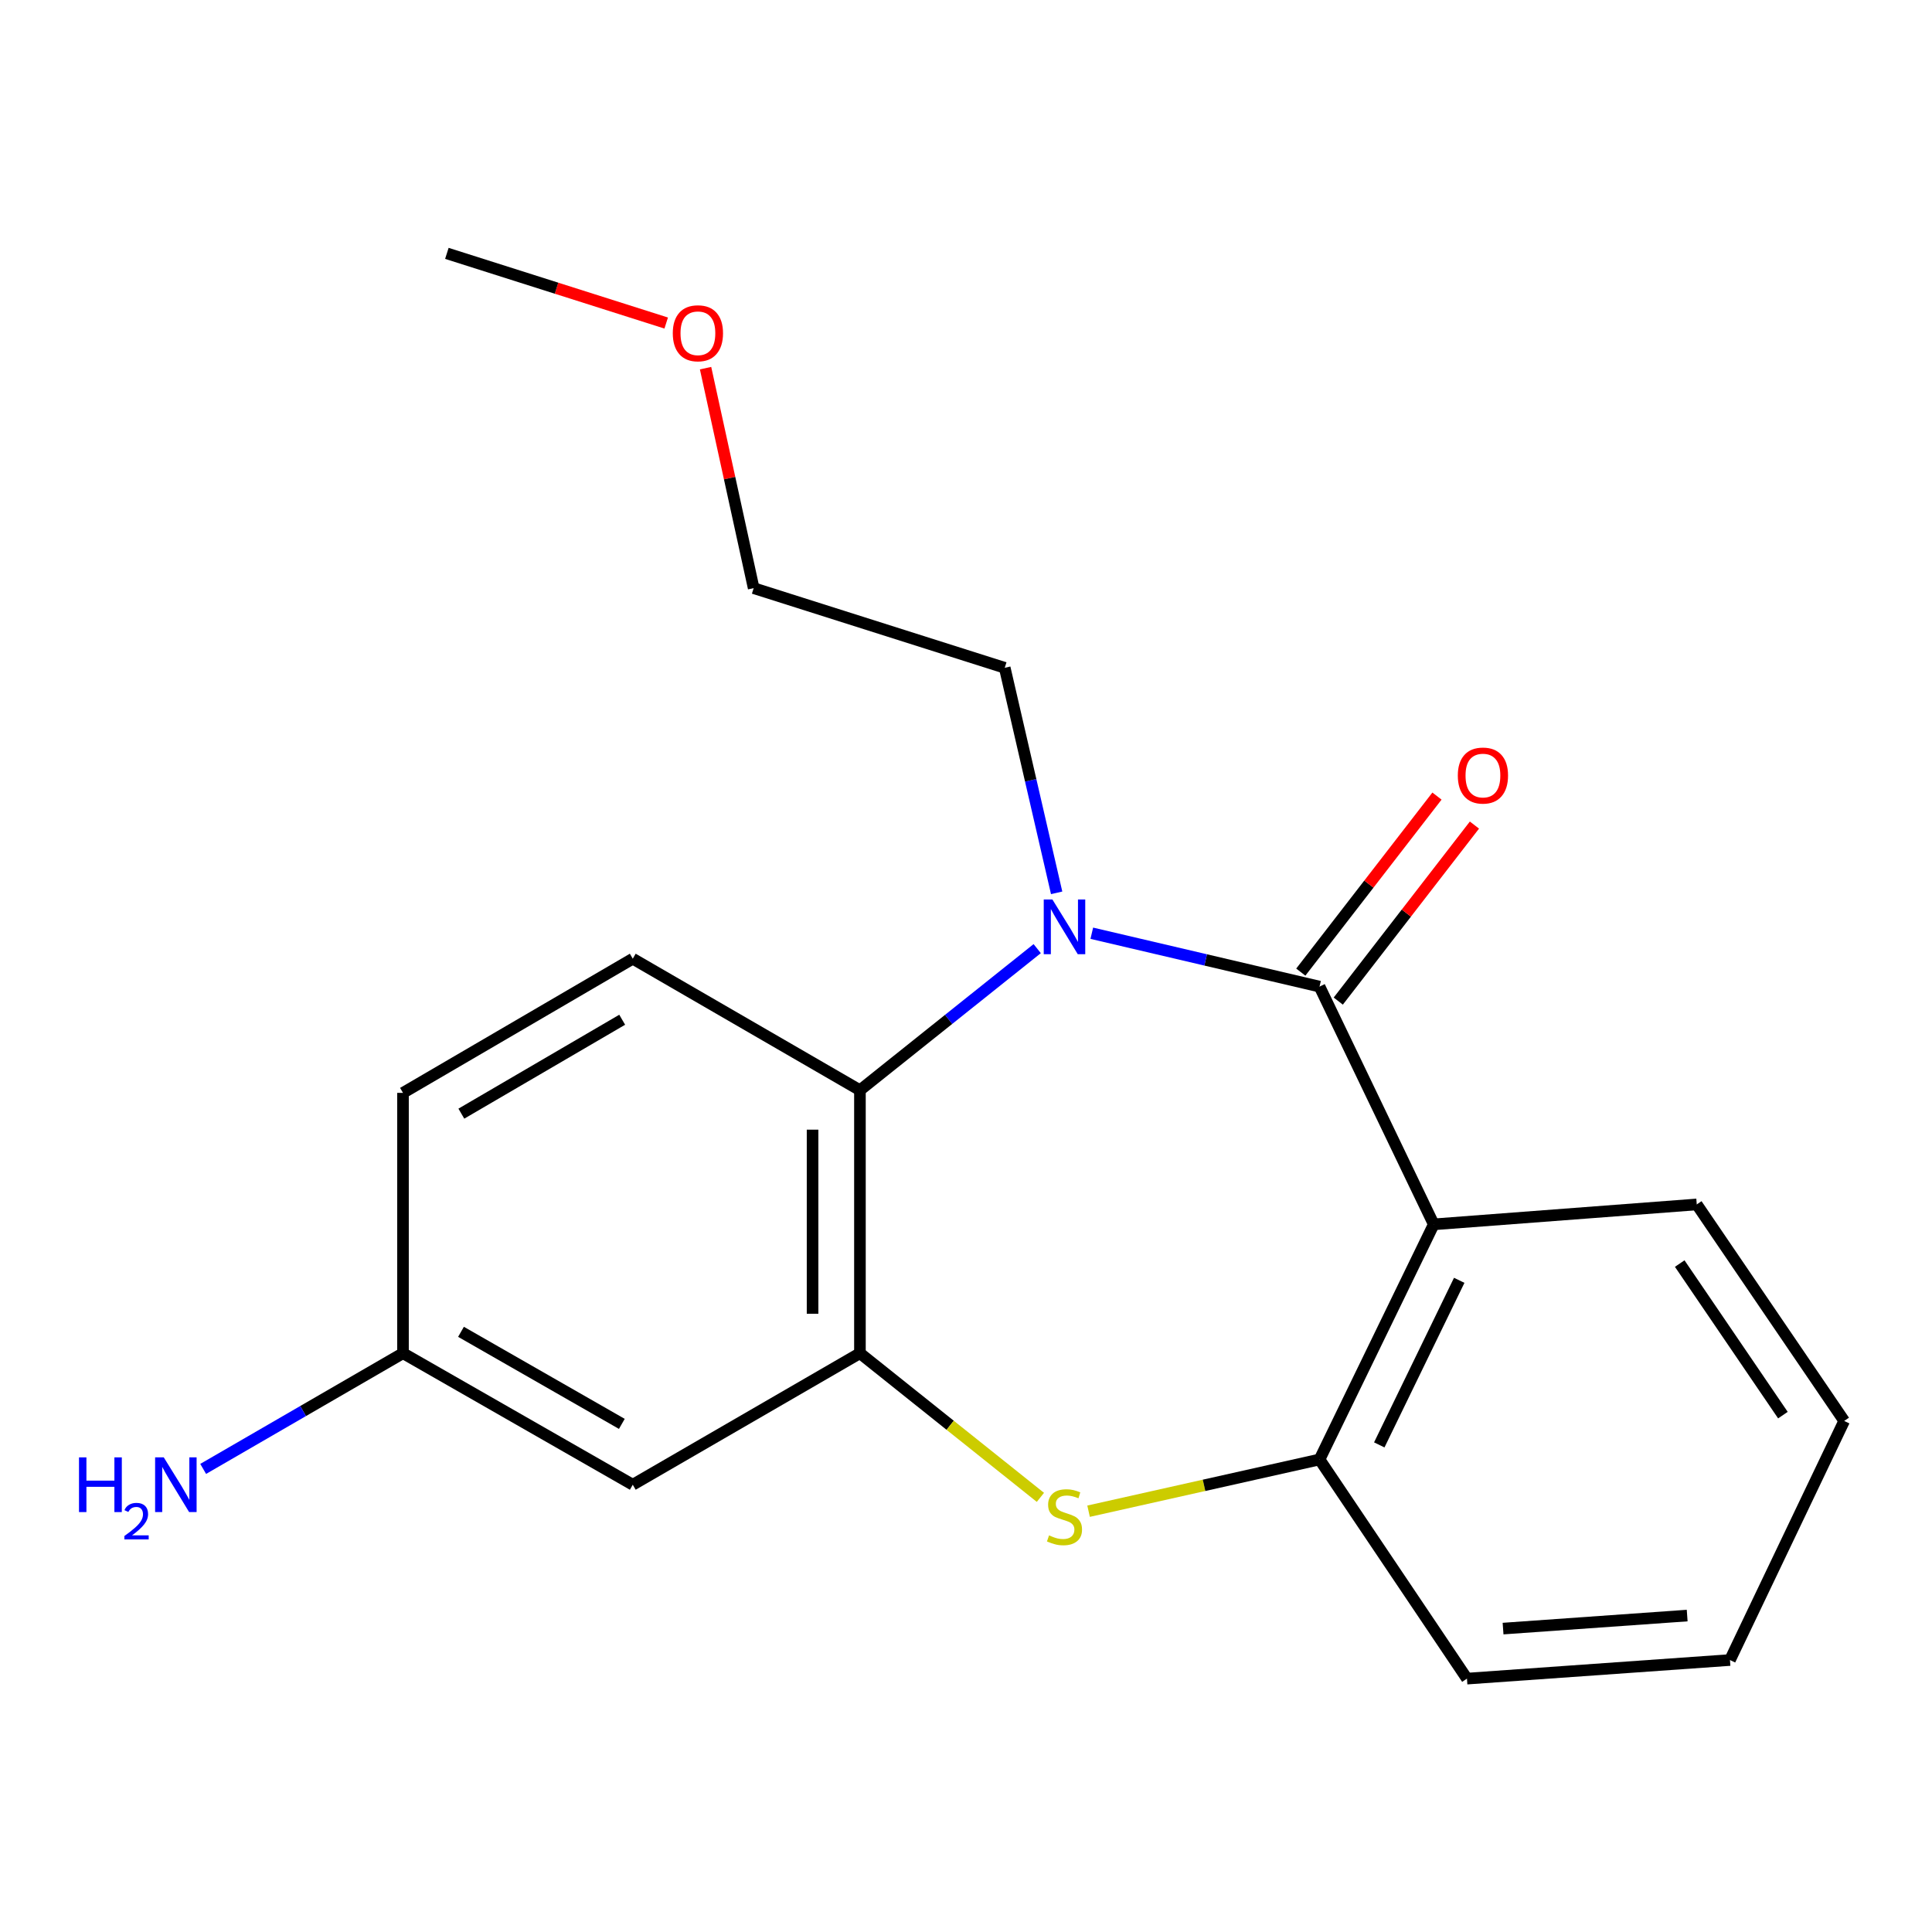 <?xml version='1.0' encoding='iso-8859-1'?>
<svg version='1.1' baseProfile='full'
              xmlns='http://www.w3.org/2000/svg'
                      xmlns:rdkit='http://www.rdkit.org/xml'
                      xmlns:xlink='http://www.w3.org/1999/xlink'
                  xml:space='preserve'
width='1000px' height='1000px' viewBox='0 0 1000 1000'>
<!-- END OF HEADER -->
<rect style='opacity:1.0;fill:#FFFFFF;stroke:none' width='1000' height='1000' x='0' y='0'> </rect>
<path class='bond-0' d='M 682.987,510.666 L 624.049,496.854' style='fill:none;fill-rule:evenodd;stroke:#000000;stroke-width:6px;stroke-linecap:butt;stroke-linejoin:miter;stroke-opacity:1' />
<path class='bond-0' d='M 624.049,496.854 L 565.111,483.042' style='fill:none;fill-rule:evenodd;stroke:#0000FF;stroke-width:6px;stroke-linecap:butt;stroke-linejoin:miter;stroke-opacity:1' />
<path class='bond-1' d='M 682.987,510.666 L 742.105,633.722' style='fill:none;fill-rule:evenodd;stroke:#000000;stroke-width:6px;stroke-linecap:butt;stroke-linejoin:miter;stroke-opacity:1' />
<path class='bond-8' d='M 692.684,518.167 L 727.926,472.612' style='fill:none;fill-rule:evenodd;stroke:#000000;stroke-width:6px;stroke-linecap:butt;stroke-linejoin:miter;stroke-opacity:1' />
<path class='bond-8' d='M 727.926,472.612 L 763.168,427.056' style='fill:none;fill-rule:evenodd;stroke:#FF0000;stroke-width:6px;stroke-linecap:butt;stroke-linejoin:miter;stroke-opacity:1' />
<path class='bond-8' d='M 673.291,503.164 L 708.533,457.609' style='fill:none;fill-rule:evenodd;stroke:#000000;stroke-width:6px;stroke-linecap:butt;stroke-linejoin:miter;stroke-opacity:1' />
<path class='bond-8' d='M 708.533,457.609 L 743.775,412.054' style='fill:none;fill-rule:evenodd;stroke:#FF0000;stroke-width:6px;stroke-linecap:butt;stroke-linejoin:miter;stroke-opacity:1' />
<path class='bond-4' d='M 536.854,491.014 L 490.978,527.654' style='fill:none;fill-rule:evenodd;stroke:#0000FF;stroke-width:6px;stroke-linecap:butt;stroke-linejoin:miter;stroke-opacity:1' />
<path class='bond-4' d='M 490.978,527.654 L 445.102,564.293' style='fill:none;fill-rule:evenodd;stroke:#000000;stroke-width:6px;stroke-linecap:butt;stroke-linejoin:miter;stroke-opacity:1' />
<path class='bond-10' d='M 546.921,462.131 L 533.484,403.893' style='fill:none;fill-rule:evenodd;stroke:#0000FF;stroke-width:6px;stroke-linecap:butt;stroke-linejoin:miter;stroke-opacity:1' />
<path class='bond-10' d='M 533.484,403.893 L 520.047,345.655' style='fill:none;fill-rule:evenodd;stroke:#000000;stroke-width:6px;stroke-linecap:butt;stroke-linejoin:miter;stroke-opacity:1' />
<path class='bond-5' d='M 742.105,633.722 L 682.987,755.417' style='fill:none;fill-rule:evenodd;stroke:#000000;stroke-width:6px;stroke-linecap:butt;stroke-linejoin:miter;stroke-opacity:1' />
<path class='bond-5' d='M 755.291,662.69 L 713.909,747.876' style='fill:none;fill-rule:evenodd;stroke:#000000;stroke-width:6px;stroke-linecap:butt;stroke-linejoin:miter;stroke-opacity:1' />
<path class='bond-12' d='M 742.105,633.722 L 878.238,623.411' style='fill:none;fill-rule:evenodd;stroke:#000000;stroke-width:6px;stroke-linecap:butt;stroke-linejoin:miter;stroke-opacity:1' />
<path class='bond-2' d='M 445.102,700.413 L 445.102,564.293' style='fill:none;fill-rule:evenodd;stroke:#000000;stroke-width:6px;stroke-linecap:butt;stroke-linejoin:miter;stroke-opacity:1' />
<path class='bond-2' d='M 420.583,679.995 L 420.583,584.711' style='fill:none;fill-rule:evenodd;stroke:#000000;stroke-width:6px;stroke-linecap:butt;stroke-linejoin:miter;stroke-opacity:1' />
<path class='bond-6' d='M 445.102,700.413 L 327.521,768.493' style='fill:none;fill-rule:evenodd;stroke:#000000;stroke-width:6px;stroke-linecap:butt;stroke-linejoin:miter;stroke-opacity:1' />
<path class='bond-20' d='M 445.102,700.413 L 491.808,737.721' style='fill:none;fill-rule:evenodd;stroke:#000000;stroke-width:6px;stroke-linecap:butt;stroke-linejoin:miter;stroke-opacity:1' />
<path class='bond-20' d='M 491.808,737.721 L 538.514,775.03' style='fill:none;fill-rule:evenodd;stroke:#CCCC00;stroke-width:6px;stroke-linecap:butt;stroke-linejoin:miter;stroke-opacity:1' />
<path class='bond-3' d='M 563.443,782.197 L 623.215,768.807' style='fill:none;fill-rule:evenodd;stroke:#CCCC00;stroke-width:6px;stroke-linecap:butt;stroke-linejoin:miter;stroke-opacity:1' />
<path class='bond-3' d='M 623.215,768.807 L 682.987,755.417' style='fill:none;fill-rule:evenodd;stroke:#000000;stroke-width:6px;stroke-linecap:butt;stroke-linejoin:miter;stroke-opacity:1' />
<path class='bond-7' d='M 445.102,564.293 L 327.521,496.227' style='fill:none;fill-rule:evenodd;stroke:#000000;stroke-width:6px;stroke-linecap:butt;stroke-linejoin:miter;stroke-opacity:1' />
<path class='bond-14' d='M 682.987,755.417 L 759.295,868.856' style='fill:none;fill-rule:evenodd;stroke:#000000;stroke-width:6px;stroke-linecap:butt;stroke-linejoin:miter;stroke-opacity:1' />
<path class='bond-22' d='M 327.521,768.493 L 208.591,700.413' style='fill:none;fill-rule:evenodd;stroke:#000000;stroke-width:6px;stroke-linecap:butt;stroke-linejoin:miter;stroke-opacity:1' />
<path class='bond-22' d='M 321.862,737.002 L 238.612,689.346' style='fill:none;fill-rule:evenodd;stroke:#000000;stroke-width:6px;stroke-linecap:butt;stroke-linejoin:miter;stroke-opacity:1' />
<path class='bond-11' d='M 327.521,496.227 L 208.591,565.669' style='fill:none;fill-rule:evenodd;stroke:#000000;stroke-width:6px;stroke-linecap:butt;stroke-linejoin:miter;stroke-opacity:1' />
<path class='bond-11' d='M 322.045,527.817 L 238.794,576.426' style='fill:none;fill-rule:evenodd;stroke:#000000;stroke-width:6px;stroke-linecap:butt;stroke-linejoin:miter;stroke-opacity:1' />
<path class='bond-9' d='M 208.591,700.413 L 208.591,565.669' style='fill:none;fill-rule:evenodd;stroke:#000000;stroke-width:6px;stroke-linecap:butt;stroke-linejoin:miter;stroke-opacity:1' />
<path class='bond-13' d='M 208.591,700.413 L 156.876,730.36' style='fill:none;fill-rule:evenodd;stroke:#000000;stroke-width:6px;stroke-linecap:butt;stroke-linejoin:miter;stroke-opacity:1' />
<path class='bond-13' d='M 156.876,730.36 L 105.161,760.307' style='fill:none;fill-rule:evenodd;stroke:#0000FF;stroke-width:6px;stroke-linecap:butt;stroke-linejoin:miter;stroke-opacity:1' />
<path class='bond-16' d='M 520.047,345.655 L 390.098,304.423' style='fill:none;fill-rule:evenodd;stroke:#000000;stroke-width:6px;stroke-linecap:butt;stroke-linejoin:miter;stroke-opacity:1' />
<path class='bond-18' d='M 878.238,623.411 L 954.545,735.475' style='fill:none;fill-rule:evenodd;stroke:#000000;stroke-width:6px;stroke-linecap:butt;stroke-linejoin:miter;stroke-opacity:1' />
<path class='bond-18' d='M 869.418,654.02 L 922.833,732.465' style='fill:none;fill-rule:evenodd;stroke:#000000;stroke-width:6px;stroke-linecap:butt;stroke-linejoin:miter;stroke-opacity:1' />
<path class='bond-21' d='M 759.295,868.856 L 895.428,859.226' style='fill:none;fill-rule:evenodd;stroke:#000000;stroke-width:6px;stroke-linecap:butt;stroke-linejoin:miter;stroke-opacity:1' />
<path class='bond-21' d='M 777.985,842.954 L 873.278,836.213' style='fill:none;fill-rule:evenodd;stroke:#000000;stroke-width:6px;stroke-linecap:butt;stroke-linejoin:miter;stroke-opacity:1' />
<path class='bond-15' d='M 365.2,190.555 L 377.649,247.489' style='fill:none;fill-rule:evenodd;stroke:#FF0000;stroke-width:6px;stroke-linecap:butt;stroke-linejoin:miter;stroke-opacity:1' />
<path class='bond-15' d='M 377.649,247.489 L 390.098,304.423' style='fill:none;fill-rule:evenodd;stroke:#000000;stroke-width:6px;stroke-linecap:butt;stroke-linejoin:miter;stroke-opacity:1' />
<path class='bond-17' d='M 344.826,167.205 L 288.062,149.174' style='fill:none;fill-rule:evenodd;stroke:#FF0000;stroke-width:6px;stroke-linecap:butt;stroke-linejoin:miter;stroke-opacity:1' />
<path class='bond-17' d='M 288.062,149.174 L 231.299,131.144' style='fill:none;fill-rule:evenodd;stroke:#000000;stroke-width:6px;stroke-linecap:butt;stroke-linejoin:miter;stroke-opacity:1' />
<path class='bond-19' d='M 954.545,735.475 L 895.428,859.226' style='fill:none;fill-rule:evenodd;stroke:#000000;stroke-width:6px;stroke-linecap:butt;stroke-linejoin:miter;stroke-opacity:1' />
<path  class='atom-1' d='M 544.721 465.571
L 554.001 480.571
Q 554.921 482.051, 556.401 484.731
Q 557.881 487.411, 557.961 487.571
L 557.961 465.571
L 561.721 465.571
L 561.721 493.891
L 557.841 493.891
L 547.881 477.491
Q 546.721 475.571, 545.481 473.371
Q 544.281 471.171, 543.921 470.491
L 543.921 493.891
L 540.241 493.891
L 540.241 465.571
L 544.721 465.571
' fill='#0000FF'/>
<path  class='atom-4' d='M 542.981 794.709
Q 543.301 794.829, 544.621 795.389
Q 545.941 795.949, 547.381 796.309
Q 548.861 796.629, 550.301 796.629
Q 552.981 796.629, 554.541 795.349
Q 556.101 794.029, 556.101 791.749
Q 556.101 790.189, 555.301 789.229
Q 554.541 788.269, 553.341 787.749
Q 552.141 787.229, 550.141 786.629
Q 547.621 785.869, 546.101 785.149
Q 544.621 784.429, 543.541 782.909
Q 542.501 781.389, 542.501 778.829
Q 542.501 775.269, 544.901 773.069
Q 547.341 770.869, 552.141 770.869
Q 555.421 770.869, 559.141 772.429
L 558.221 775.509
Q 554.821 774.109, 552.261 774.109
Q 549.501 774.109, 547.981 775.269
Q 546.461 776.389, 546.501 778.349
Q 546.501 779.869, 547.261 780.789
Q 548.061 781.709, 549.181 782.229
Q 550.341 782.749, 552.261 783.349
Q 554.821 784.149, 556.341 784.949
Q 557.861 785.749, 558.941 787.389
Q 560.061 788.989, 560.061 791.749
Q 560.061 795.669, 557.421 797.789
Q 554.821 799.869, 550.461 799.869
Q 547.941 799.869, 546.021 799.309
Q 544.141 798.789, 541.901 797.869
L 542.981 794.709
' fill='#CCCC00'/>
<path  class='atom-9' d='M 754.563 401.42
Q 754.563 394.62, 757.923 390.82
Q 761.283 387.02, 767.563 387.02
Q 773.843 387.02, 777.203 390.82
Q 780.563 394.62, 780.563 401.42
Q 780.563 408.3, 777.163 412.22
Q 773.763 416.1, 767.563 416.1
Q 761.323 416.1, 757.923 412.22
Q 754.563 408.34, 754.563 401.42
M 767.563 412.9
Q 771.883 412.9, 774.203 410.02
Q 776.563 407.1, 776.563 401.42
Q 776.563 395.86, 774.203 393.06
Q 771.883 390.22, 767.563 390.22
Q 763.243 390.22, 760.883 393.02
Q 758.563 395.82, 758.563 401.42
Q 758.563 407.14, 760.883 410.02
Q 763.243 412.9, 767.563 412.9
' fill='#FF0000'/>
<path  class='atom-14' d='M 40.892 754.333
L 44.732 754.333
L 44.732 766.373
L 59.212 766.373
L 59.212 754.333
L 63.052 754.333
L 63.052 782.653
L 59.212 782.653
L 59.212 769.573
L 44.732 769.573
L 44.732 782.653
L 40.892 782.653
L 40.892 754.333
' fill='#0000FF'/>
<path  class='atom-14' d='M 64.424 781.66
Q 65.111 779.891, 66.748 778.914
Q 68.384 777.911, 70.655 777.911
Q 73.48 777.911, 75.064 779.442
Q 76.648 780.973, 76.648 783.692
Q 76.648 786.464, 74.588 789.052
Q 72.556 791.639, 68.332 794.701
L 76.964 794.701
L 76.964 796.813
L 64.372 796.813
L 64.372 795.044
Q 67.856 792.563, 69.916 790.715
Q 72.001 788.867, 73.004 787.204
Q 74.008 785.54, 74.008 783.824
Q 74.008 782.029, 73.11 781.026
Q 72.212 780.023, 70.655 780.023
Q 69.15 780.023, 68.147 780.63
Q 67.144 781.237, 66.431 782.584
L 64.424 781.66
' fill='#0000FF'/>
<path  class='atom-14' d='M 84.764 754.333
L 94.044 769.333
Q 94.964 770.813, 96.444 773.493
Q 97.924 776.173, 98.004 776.333
L 98.004 754.333
L 101.764 754.333
L 101.764 782.653
L 97.884 782.653
L 87.924 766.253
Q 86.764 764.333, 85.524 762.133
Q 84.324 759.933, 83.964 759.253
L 83.964 782.653
L 80.284 782.653
L 80.284 754.333
L 84.764 754.333
' fill='#0000FF'/>
<path  class='atom-16' d='M 348.234 172.497
Q 348.234 165.697, 351.594 161.897
Q 354.954 158.097, 361.234 158.097
Q 367.514 158.097, 370.874 161.897
Q 374.234 165.697, 374.234 172.497
Q 374.234 179.377, 370.834 183.297
Q 367.434 187.177, 361.234 187.177
Q 354.994 187.177, 351.594 183.297
Q 348.234 179.417, 348.234 172.497
M 361.234 183.977
Q 365.554 183.977, 367.874 181.097
Q 370.234 178.177, 370.234 172.497
Q 370.234 166.937, 367.874 164.137
Q 365.554 161.297, 361.234 161.297
Q 356.914 161.297, 354.554 164.097
Q 352.234 166.897, 352.234 172.497
Q 352.234 178.217, 354.554 181.097
Q 356.914 183.977, 361.234 183.977
' fill='#FF0000'/>
</svg>
